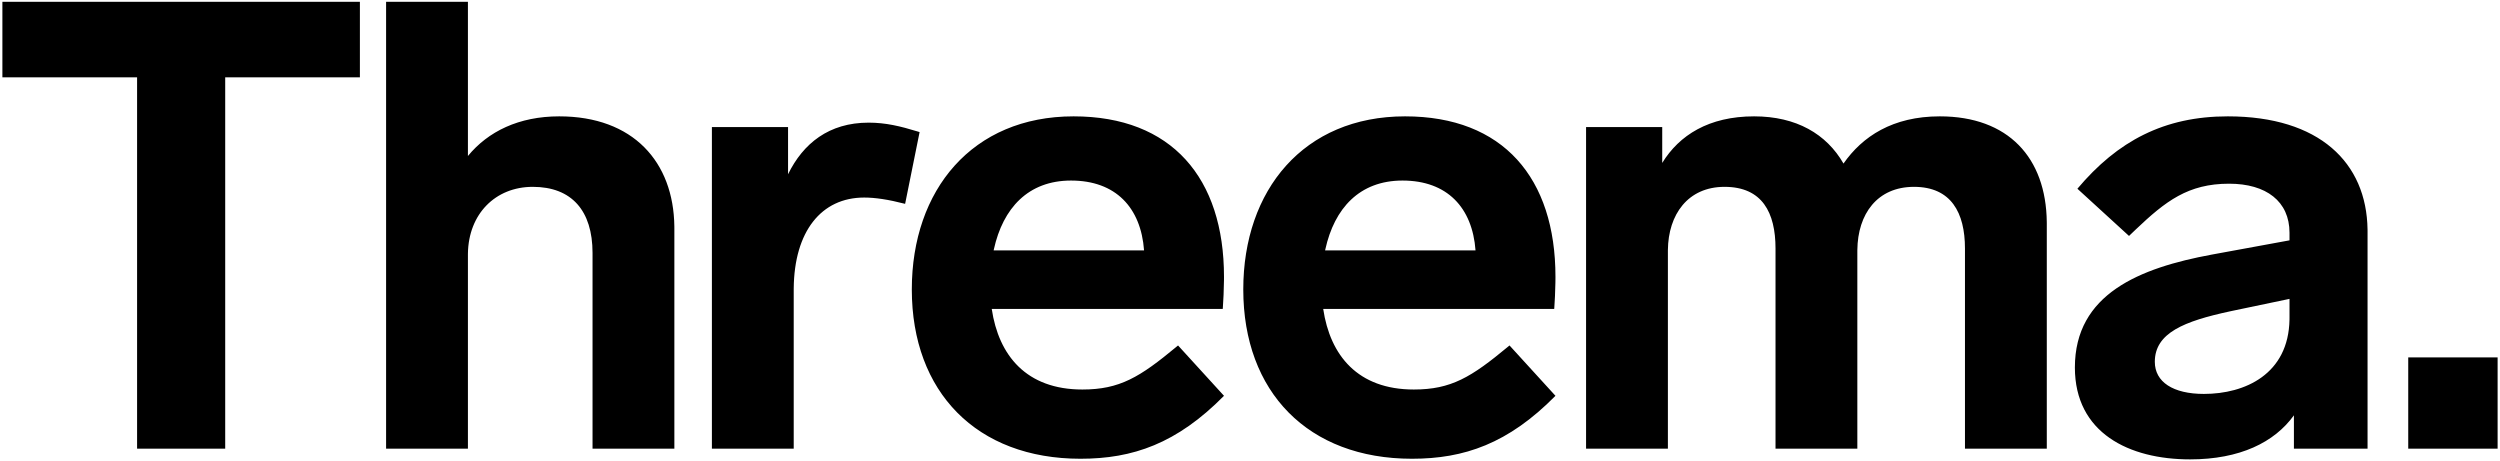 <?xml version="1.0" encoding="UTF-8"?>
<svg width="993px" height="183px" viewBox="0 0 993 183" version="1.1" xmlns="http://www.w3.org/2000/svg" xmlns:xlink="http://www.w3.org/1999/xlink">

    <g id="Threema-Logo" stroke="none" stroke-width="1" fill="none" fill-rule="evenodd">
        <g id="Threema:-Wortmarke" transform="translate(-369, -419)" fill="#000000" fill-rule="nonzero">
            <path d="M1253.893,465.215 C1290.275,465.215 1309.016,483.592 1309.387,510.157 L1309.393,510.965 L1309.393,597.215 L1280.143,597.215 L1280.143,583.965 C1272.393,594.715 1258.643,601.465 1238.893,601.465 C1214.643,601.465 1193.143,590.965 1193.143,564.965 C1193.143,535.76 1218.87,525.422 1247.524,520.124 L1278.393,514.465 L1278.393,511.465 C1278.393,498.965 1269.143,491.965 1254.393,491.965 C1238.1,491.965 1229.175,498.9 1217.328,510.146 L1214.643,512.715 L1194.143,493.965 C1210.143,474.965 1228.643,465.215 1253.893,465.215 Z M795.421,465.215 C834.421,465.215 855.171,489.715 855.171,528.965 L855.163,530.315 C855.121,533.908 854.929,538.473 854.724,541.089 L854.671,541.715 L762.921,541.715 C765.671,560.215 776.671,573.715 798.921,573.715 C813.732,573.715 821.718,568.841 836.355,556.686 L836.921,556.215 L855.171,576.215 C836.421,595.215 818.921,601.215 798.171,601.215 C756.921,601.215 731.171,574.715 731.171,533.965 C731.171,494.465 755.171,465.215 795.421,465.215 Z M927.079,465.215 C966.079,465.215 986.829,489.715 986.829,528.965 L986.825,529.819 L986.805,531.308 C986.744,534.721 986.567,538.723 986.38,541.101 L986.329,541.715 L894.579,541.715 C897.329,560.215 908.329,573.715 930.579,573.715 C945.389,573.715 953.375,568.841 968.012,556.686 L968.579,556.215 L986.829,576.215 C968.079,595.215 950.579,601.215 929.829,601.215 C888.579,601.215 862.829,574.715 862.829,533.965 C862.829,494.465 886.829,465.215 927.079,465.215 Z M1139.486,465.215 C1166.711,465.215 1181.684,481.632 1181.981,507.188 L1181.986,507.965 L1181.986,597.215 L1149.486,597.215 L1149.486,517.715 C1149.486,503.465 1143.986,493.215 1129.236,493.215 C1114.633,493.215 1106.891,503.996 1106.738,518.281 L1106.736,518.715 L1106.736,597.215 L1074.236,597.215 L1074.236,517.715 C1074.236,503.465 1068.986,493.215 1053.986,493.215 C1039.383,493.215 1031.641,504.241 1031.488,518.288 L1031.486,518.715 L1031.486,597.215 L998.986,597.215 L998.986,469.465 L1029.236,469.465 L1029.236,483.715 C1035.986,472.715 1047.736,465.215 1065.736,465.215 C1082.486,465.215 1094.486,472.215 1101.236,483.965 C1108.736,473.215 1120.736,465.215 1139.486,465.215 Z M511.95,419.715 L511.95,449.715 L458.45,449.715 L458.45,597.215 L423.45,597.215 L423.45,449.715 L369.95,449.715 L369.95,419.715 L511.95,419.715 Z M554.857,419.715 L554.857,480.965 C562.857,471.215 575.107,465.215 591.107,465.215 C620.56,465.215 636.536,483.347 636.852,508.937 L636.857,509.715 L636.857,597.215 L604.357,597.215 L604.357,519.465 C604.357,502.715 596.107,493.215 580.607,493.215 C565.757,493.215 555.073,503.996 554.86,519.737 L554.857,520.215 L554.857,597.215 L522.357,597.215 L522.357,419.715 L554.857,419.715 Z M714.014,467.715 C720.764,467.715 726.584,469.11 733.492,471.227 L734.264,471.465 L728.514,499.965 C721.764,498.215 716.514,497.465 712.264,497.465 C695.187,497.465 684.48,510.941 684.268,533.528 L684.264,534.215 L684.264,597.215 L651.764,597.215 L651.764,469.465 L682.014,469.465 L682.014,488.215 C688.014,475.965 698.264,467.715 714.014,467.715 Z M1361.05,560.965 L1361.05,597.215 L1325.55,597.215 L1325.55,560.965 L1361.05,560.965 Z M1278.393,537.715 L1255.746,542.456 L1254.637,542.693 C1236.653,546.583 1224.893,551.19 1224.893,562.715 C1224.893,570.715 1232.143,575.465 1244.393,575.465 C1260.728,575.465 1278.043,567.624 1278.388,545.878 L1278.393,545.215 L1278.393,537.715 Z M794.421,490.715 C777.344,490.715 767.372,501.741 763.778,517.972 L763.671,518.465 L823.421,518.465 C822.171,501.465 812.171,490.715 794.421,490.715 Z M926.079,490.715 C909.001,490.715 899.029,501.741 895.436,517.972 L895.329,518.465 L955.079,518.465 C953.829,501.465 943.829,490.715 926.079,490.715 Z"></path>
        </g>
    </g>
</svg>
